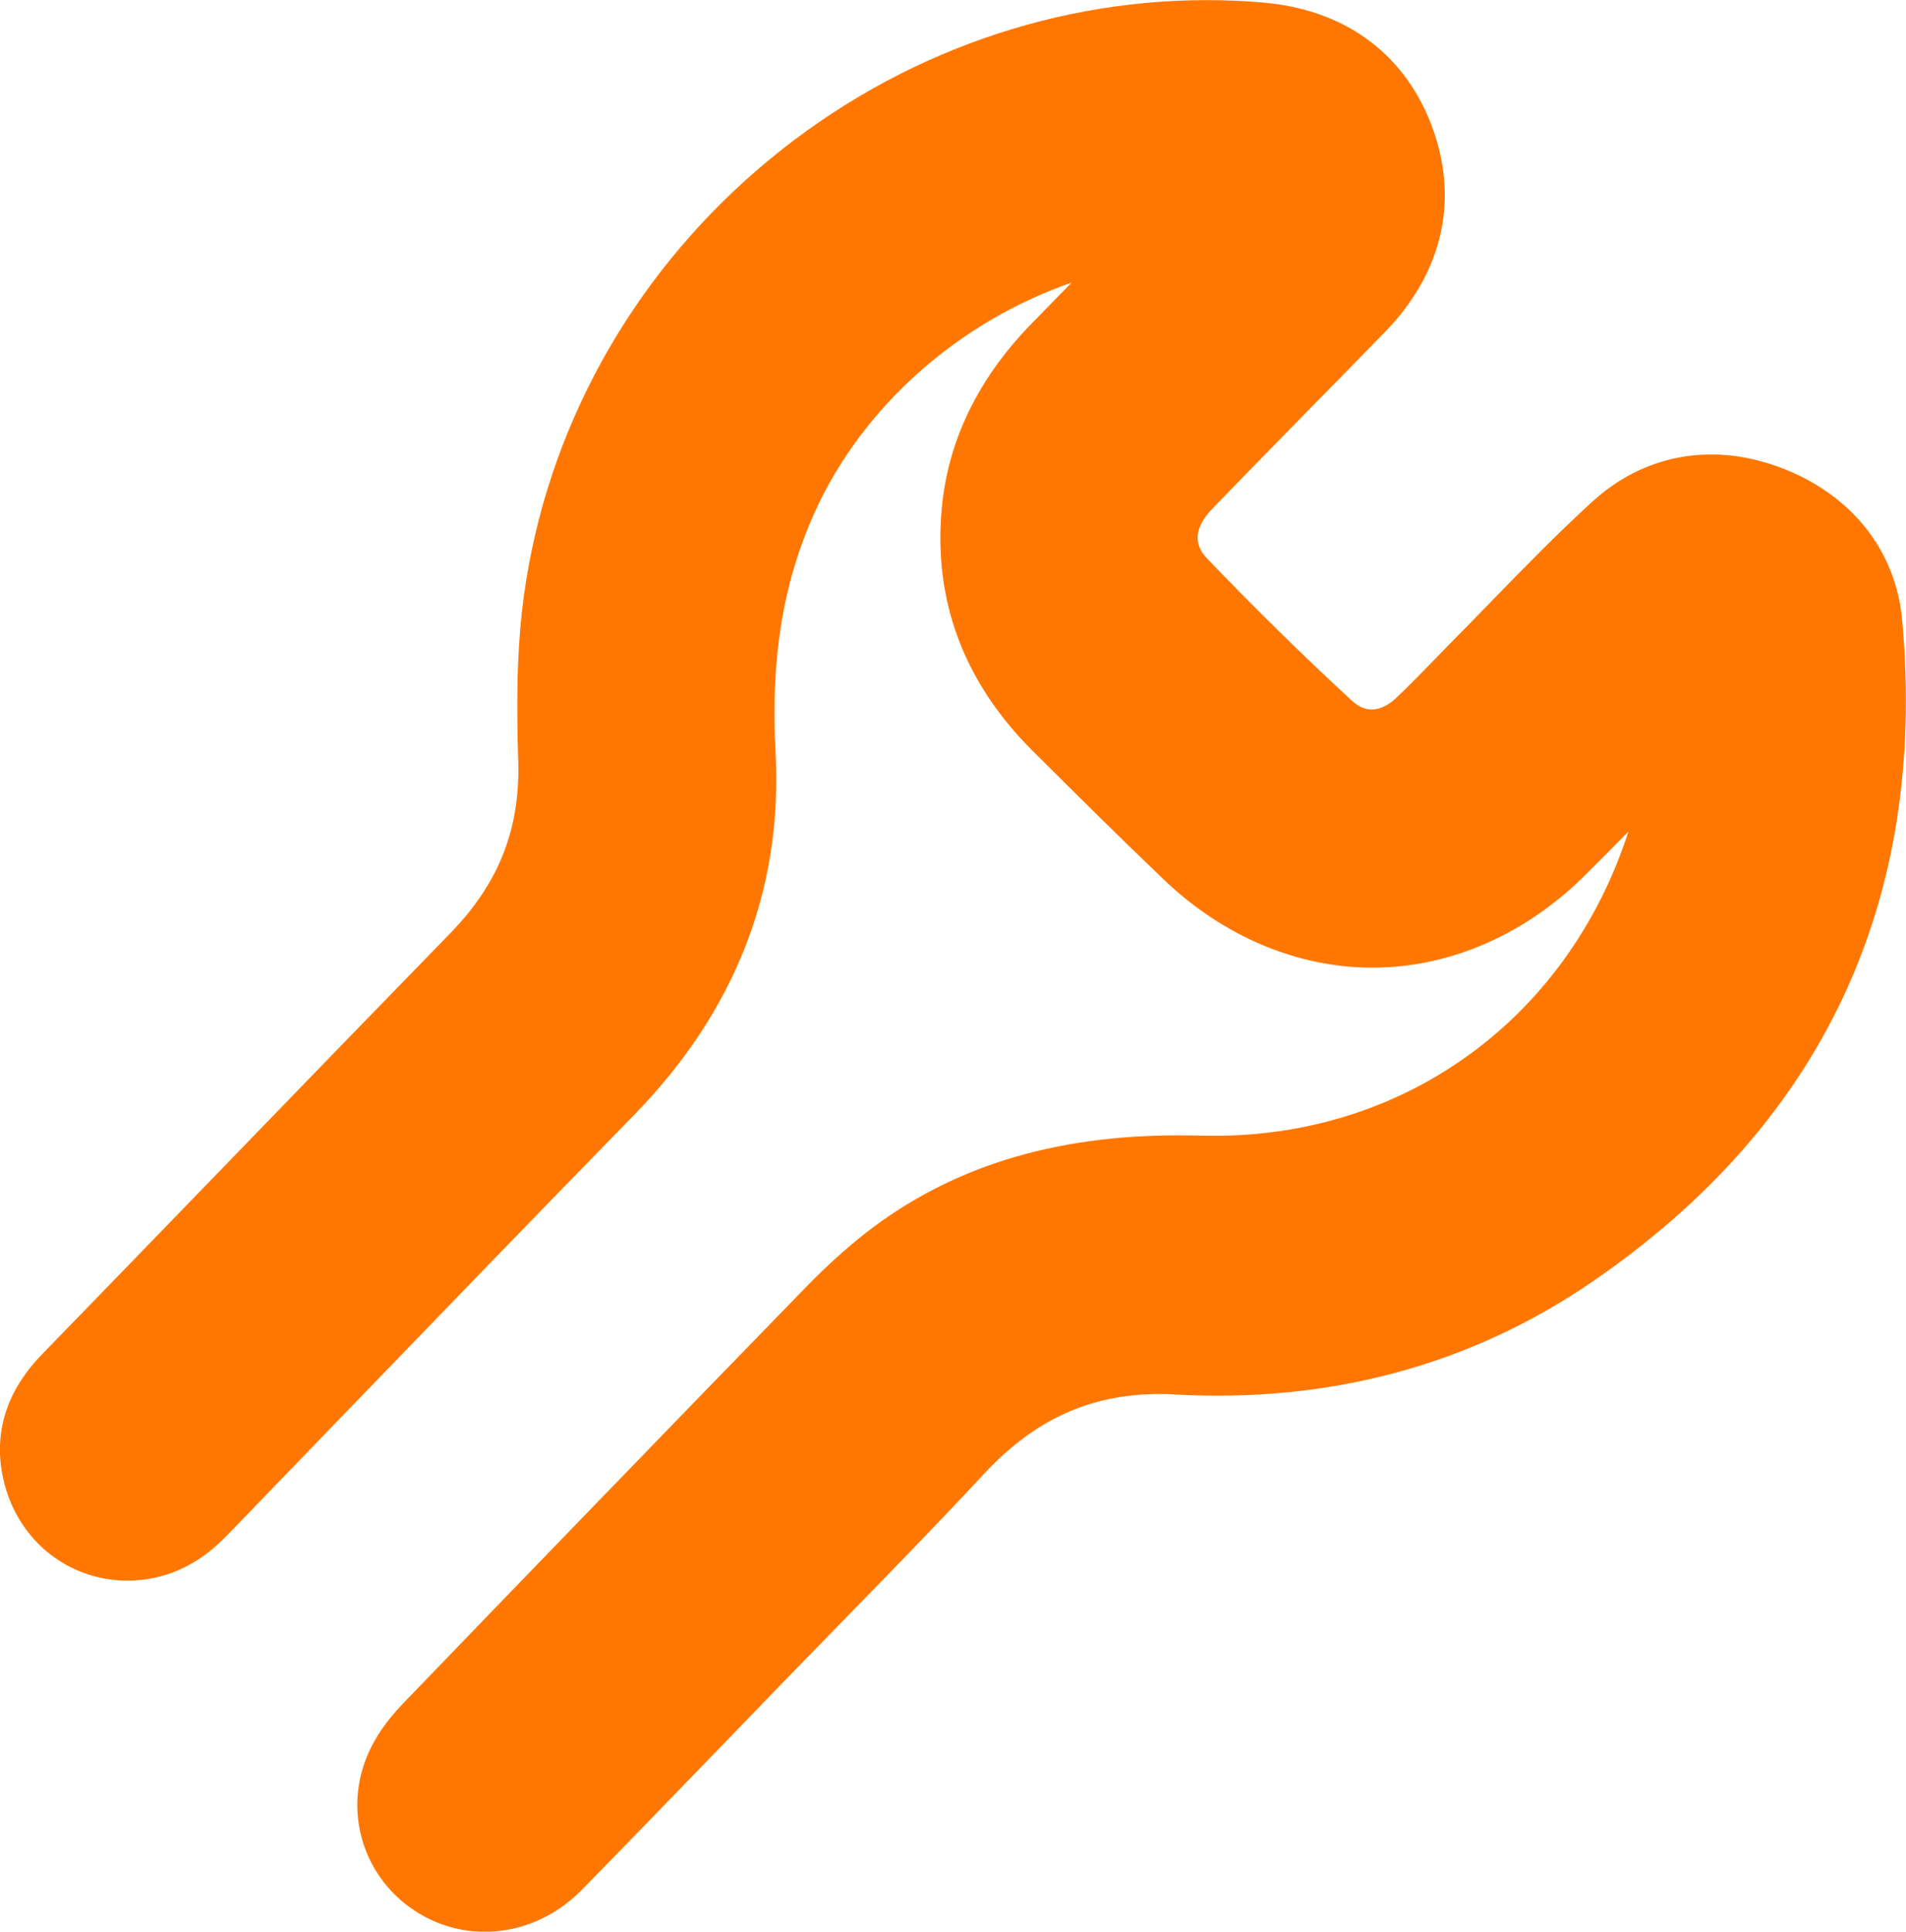 <svg xmlns="http://www.w3.org/2000/svg" width="15.134" height="15.331" viewBox="0 0 15.134 15.331">
  <g id="icon_has_issues" transform="translate(-0.603 -3.752)">
    <g id="Path_24346" data-name="Path 24346" transform="translate(-733.156 213.971)" fill="#f70">
      <path d="M 737.608 -195.137 C 737.469 -195.137 737.332 -195.175 737.213 -195.247 C 736.906 -195.434 736.772 -195.801 736.888 -196.141 C 736.931 -196.269 737.015 -196.397 737.144 -196.53 C 738.148 -197.573 739.195 -198.654 740.343 -199.835 C 740.491 -199.987 740.641 -200.122 740.789 -200.237 C 741.421 -200.729 742.16 -200.958 743.115 -200.958 C 743.172 -200.958 743.23 -200.957 743.288 -200.956 C 743.325 -200.955 743.362 -200.954 743.398 -200.954 C 745.081 -200.954 746.479 -202.012 746.96 -203.649 C 747.033 -203.899 747.078 -204.145 747.095 -204.394 C 747.049 -204.346 747.003 -204.298 746.957 -204.251 C 746.699 -203.986 746.433 -203.712 746.166 -203.447 C 745.738 -203.023 745.202 -202.789 744.656 -202.789 C 744.656 -202.789 744.656 -202.789 744.656 -202.789 C 744.118 -202.789 743.607 -203.005 743.178 -203.414 C 742.816 -203.759 742.463 -204.11 742.132 -204.439 C 741.645 -204.926 741.427 -205.503 741.485 -206.157 C 741.529 -206.648 741.742 -207.082 742.135 -207.483 C 742.431 -207.784 742.726 -208.085 743.029 -208.394 C 741.748 -208.277 740.531 -207.431 740 -206.256 C 739.734 -205.668 739.625 -205.008 739.667 -204.238 C 739.722 -203.223 739.368 -202.317 738.616 -201.546 C 737.886 -200.798 737.147 -200.034 736.433 -199.294 C 736.099 -198.949 735.766 -198.603 735.431 -198.258 L 735.418 -198.245 C 735.378 -198.203 735.333 -198.156 735.281 -198.113 C 735.131 -197.989 734.956 -197.924 734.772 -197.924 C 734.4 -197.924 734.091 -198.19 734.021 -198.57 C 733.957 -198.923 734.142 -199.162 734.288 -199.312 C 734.758 -199.795 735.226 -200.28 735.695 -200.764 C 736.292 -201.38 736.908 -202.017 737.517 -202.642 C 737.942 -203.078 738.141 -203.581 738.124 -204.178 C 738.113 -204.571 738.106 -205.028 738.168 -205.472 C 738.341 -206.708 738.969 -207.848 739.937 -208.683 C 740.897 -209.512 742.106 -209.968 743.342 -209.968 C 743.482 -209.968 743.624 -209.962 743.763 -209.95 C 744.308 -209.904 744.695 -209.631 744.883 -209.159 C 745.083 -208.655 744.978 -208.17 744.578 -207.759 C 744.386 -207.563 744.194 -207.367 744.002 -207.171 C 743.74 -206.904 743.469 -206.628 743.205 -206.355 C 742.972 -206.113 742.956 -205.829 743.164 -205.612 C 743.545 -205.215 743.936 -204.832 744.323 -204.474 C 744.419 -204.385 744.533 -204.338 744.65 -204.338 C 744.776 -204.338 744.903 -204.393 745.009 -204.491 C 745.116 -204.591 745.218 -204.696 745.325 -204.806 C 745.379 -204.862 745.433 -204.918 745.488 -204.973 C 745.592 -205.078 745.696 -205.185 745.8 -205.291 C 746.047 -205.546 746.303 -205.809 746.571 -206.054 C 746.792 -206.256 747.06 -206.362 747.346 -206.362 C 747.507 -206.362 747.671 -206.329 747.836 -206.263 C 748.297 -206.079 748.574 -205.727 748.615 -205.271 C 748.805 -203.139 748.011 -201.448 746.252 -200.247 C 745.422 -199.68 744.471 -199.392 743.425 -199.392 C 743.32 -199.392 743.212 -199.395 743.105 -199.401 C 743.059 -199.403 743.012 -199.405 742.967 -199.405 C 742.352 -199.405 741.837 -199.172 741.39 -198.692 C 741 -198.273 740.594 -197.857 740.201 -197.455 C 740.034 -197.284 739.866 -197.112 739.699 -196.94 L 739.33 -196.558 C 738.961 -196.177 738.581 -195.783 738.203 -195.398 C 738.039 -195.23 737.827 -195.137 737.608 -195.137 Z" stroke="none"/>
      <path d="M 743.342 -209.718 C 740.922 -209.718 738.758 -207.88 738.416 -205.437 C 738.358 -205.025 738.362 -204.602 738.374 -204.185 C 738.393 -203.509 738.163 -202.947 737.696 -202.468 C 736.617 -201.36 735.544 -200.246 734.467 -199.137 C 734.323 -198.989 734.228 -198.831 734.267 -198.615 C 734.343 -198.202 734.796 -198.036 735.121 -198.305 C 735.168 -198.344 735.21 -198.389 735.252 -198.432 C 736.313 -199.528 737.371 -200.628 738.437 -201.72 C 739.119 -202.419 739.47 -203.245 739.417 -204.225 C 739.377 -204.965 739.463 -205.676 739.772 -206.359 C 740.413 -207.777 741.965 -208.735 743.516 -208.653 C 743.534 -208.652 743.552 -208.645 743.61 -208.631 C 743.163 -208.174 742.739 -207.741 742.314 -207.308 C 741.993 -206.98 741.776 -206.6 741.734 -206.135 C 741.681 -205.536 741.89 -205.035 742.309 -204.616 C 742.653 -204.273 742.998 -203.931 743.35 -203.595 C 744.139 -202.843 745.213 -202.855 745.99 -203.625 C 746.388 -204.019 746.775 -204.425 747.167 -204.825 C 747.213 -204.871 747.262 -204.915 747.336 -204.985 C 747.385 -204.482 747.331 -204.025 747.2 -203.579 C 746.68 -201.807 745.125 -200.655 743.281 -200.706 C 742.423 -200.73 741.632 -200.576 740.943 -200.04 C 740.794 -199.924 740.654 -199.796 740.522 -199.661 C 739.454 -198.562 738.388 -197.461 737.324 -196.357 C 737.242 -196.272 737.162 -196.169 737.124 -196.06 C 737.043 -195.822 737.143 -195.583 737.343 -195.461 C 737.555 -195.333 737.828 -195.372 738.025 -195.572 C 738.525 -196.084 739.022 -196.599 739.52 -197.114 C 740.083 -197.696 740.655 -198.27 741.207 -198.863 C 741.729 -199.422 742.354 -199.692 743.119 -199.651 C 744.201 -199.592 745.215 -199.841 746.111 -200.453 C 747.795 -201.603 748.548 -203.212 748.365 -205.249 C 748.331 -205.632 748.094 -205.891 747.743 -206.031 C 747.382 -206.175 747.026 -206.131 746.74 -205.869 C 746.366 -205.528 746.022 -205.156 745.665 -204.797 C 745.503 -204.634 745.348 -204.465 745.18 -204.308 C 744.877 -204.027 744.458 -204.01 744.154 -204.29 C 743.752 -204.661 743.362 -205.045 742.983 -205.439 C 742.678 -205.758 742.702 -206.193 743.025 -206.529 C 743.48 -207 743.942 -207.464 744.399 -207.934 C 744.715 -208.259 744.82 -208.639 744.65 -209.067 C 744.49 -209.471 744.169 -209.665 743.742 -209.701 C 743.608 -209.712 743.474 -209.718 743.342 -209.718 M 743.342 -210.218 C 743.489 -210.218 743.638 -210.212 743.784 -210.199 C 744.421 -210.146 744.893 -209.809 745.115 -209.252 C 745.351 -208.657 745.224 -208.065 744.757 -207.585 C 744.565 -207.388 744.373 -207.192 744.18 -206.996 C 743.919 -206.729 743.648 -206.454 743.385 -206.181 C 743.245 -206.036 743.231 -205.903 743.344 -205.786 C 743.722 -205.392 744.109 -205.012 744.493 -204.658 C 744.543 -204.612 744.596 -204.588 744.65 -204.588 C 744.712 -204.588 744.779 -204.619 744.839 -204.674 C 744.941 -204.77 745.04 -204.872 745.145 -204.98 C 745.2 -205.037 745.255 -205.093 745.31 -205.149 C 745.414 -205.254 745.517 -205.36 745.62 -205.466 C 745.87 -205.723 746.129 -205.988 746.403 -206.238 C 746.671 -206.483 746.997 -206.612 747.346 -206.612 C 747.539 -206.612 747.734 -206.573 747.928 -206.496 C 748.474 -206.278 748.815 -205.839 748.863 -205.293 C 749.063 -203.064 748.232 -201.297 746.393 -200.04 C 745.434 -199.385 744.32 -199.084 743.092 -199.151 C 743.05 -199.154 743.008 -199.155 742.967 -199.155 C 742.418 -199.155 741.975 -198.954 741.573 -198.522 C 741.181 -198.101 740.774 -197.684 740.38 -197.281 C 740.213 -197.109 740.045 -196.938 739.879 -196.766 L 739.51 -196.384 C 739.141 -196.003 738.76 -195.609 738.382 -195.223 C 738.17 -195.006 737.895 -194.887 737.608 -194.887 C 737.423 -194.887 737.242 -194.938 737.084 -195.034 C 736.675 -195.282 736.497 -195.77 736.651 -196.221 C 736.707 -196.385 736.809 -196.543 736.964 -196.704 C 737.969 -197.746 739.015 -198.828 740.164 -200.009 C 740.32 -200.169 740.478 -200.312 740.635 -200.435 C 741.305 -200.955 742.116 -201.208 743.115 -201.208 C 743.175 -201.208 743.235 -201.207 743.295 -201.206 C 744.874 -201.161 746.203 -202.115 746.689 -203.619 C 746.574 -203.502 746.458 -203.385 746.342 -203.27 C 745.867 -202.799 745.268 -202.539 744.656 -202.539 C 744.061 -202.539 743.475 -202.786 743.005 -203.233 C 742.642 -203.58 742.287 -203.932 741.956 -204.262 C 741.413 -204.804 741.171 -205.448 741.236 -206.179 C 741.285 -206.722 741.527 -207.22 741.957 -207.658 C 742.061 -207.764 742.164 -207.869 742.268 -207.976 C 741.384 -207.67 740.613 -207.004 740.228 -206.153 C 739.976 -205.595 739.877 -204.991 739.917 -204.252 C 739.976 -203.163 739.598 -202.194 738.795 -201.371 C 738.064 -200.623 737.325 -199.858 736.61 -199.118 C 736.277 -198.773 735.944 -198.429 735.611 -198.084 L 735.598 -198.071 C 735.556 -198.027 735.503 -197.973 735.44 -197.92 C 735.245 -197.759 735.014 -197.674 734.772 -197.674 C 734.277 -197.674 733.867 -198.024 733.776 -198.525 C 733.68 -199.045 734.002 -199.377 734.108 -199.486 C 734.578 -199.969 735.047 -200.454 735.516 -200.938 C 736.112 -201.554 736.729 -202.191 737.338 -202.816 C 737.718 -203.207 737.889 -203.638 737.874 -204.171 C 737.862 -204.574 737.856 -205.043 737.921 -205.506 C 738.102 -206.803 738.76 -207.998 739.773 -208.872 C 740.779 -209.74 742.046 -210.218 743.342 -210.218 Z" stroke="none" fill="#f70"/>
    </g>
  </g>
</svg>
